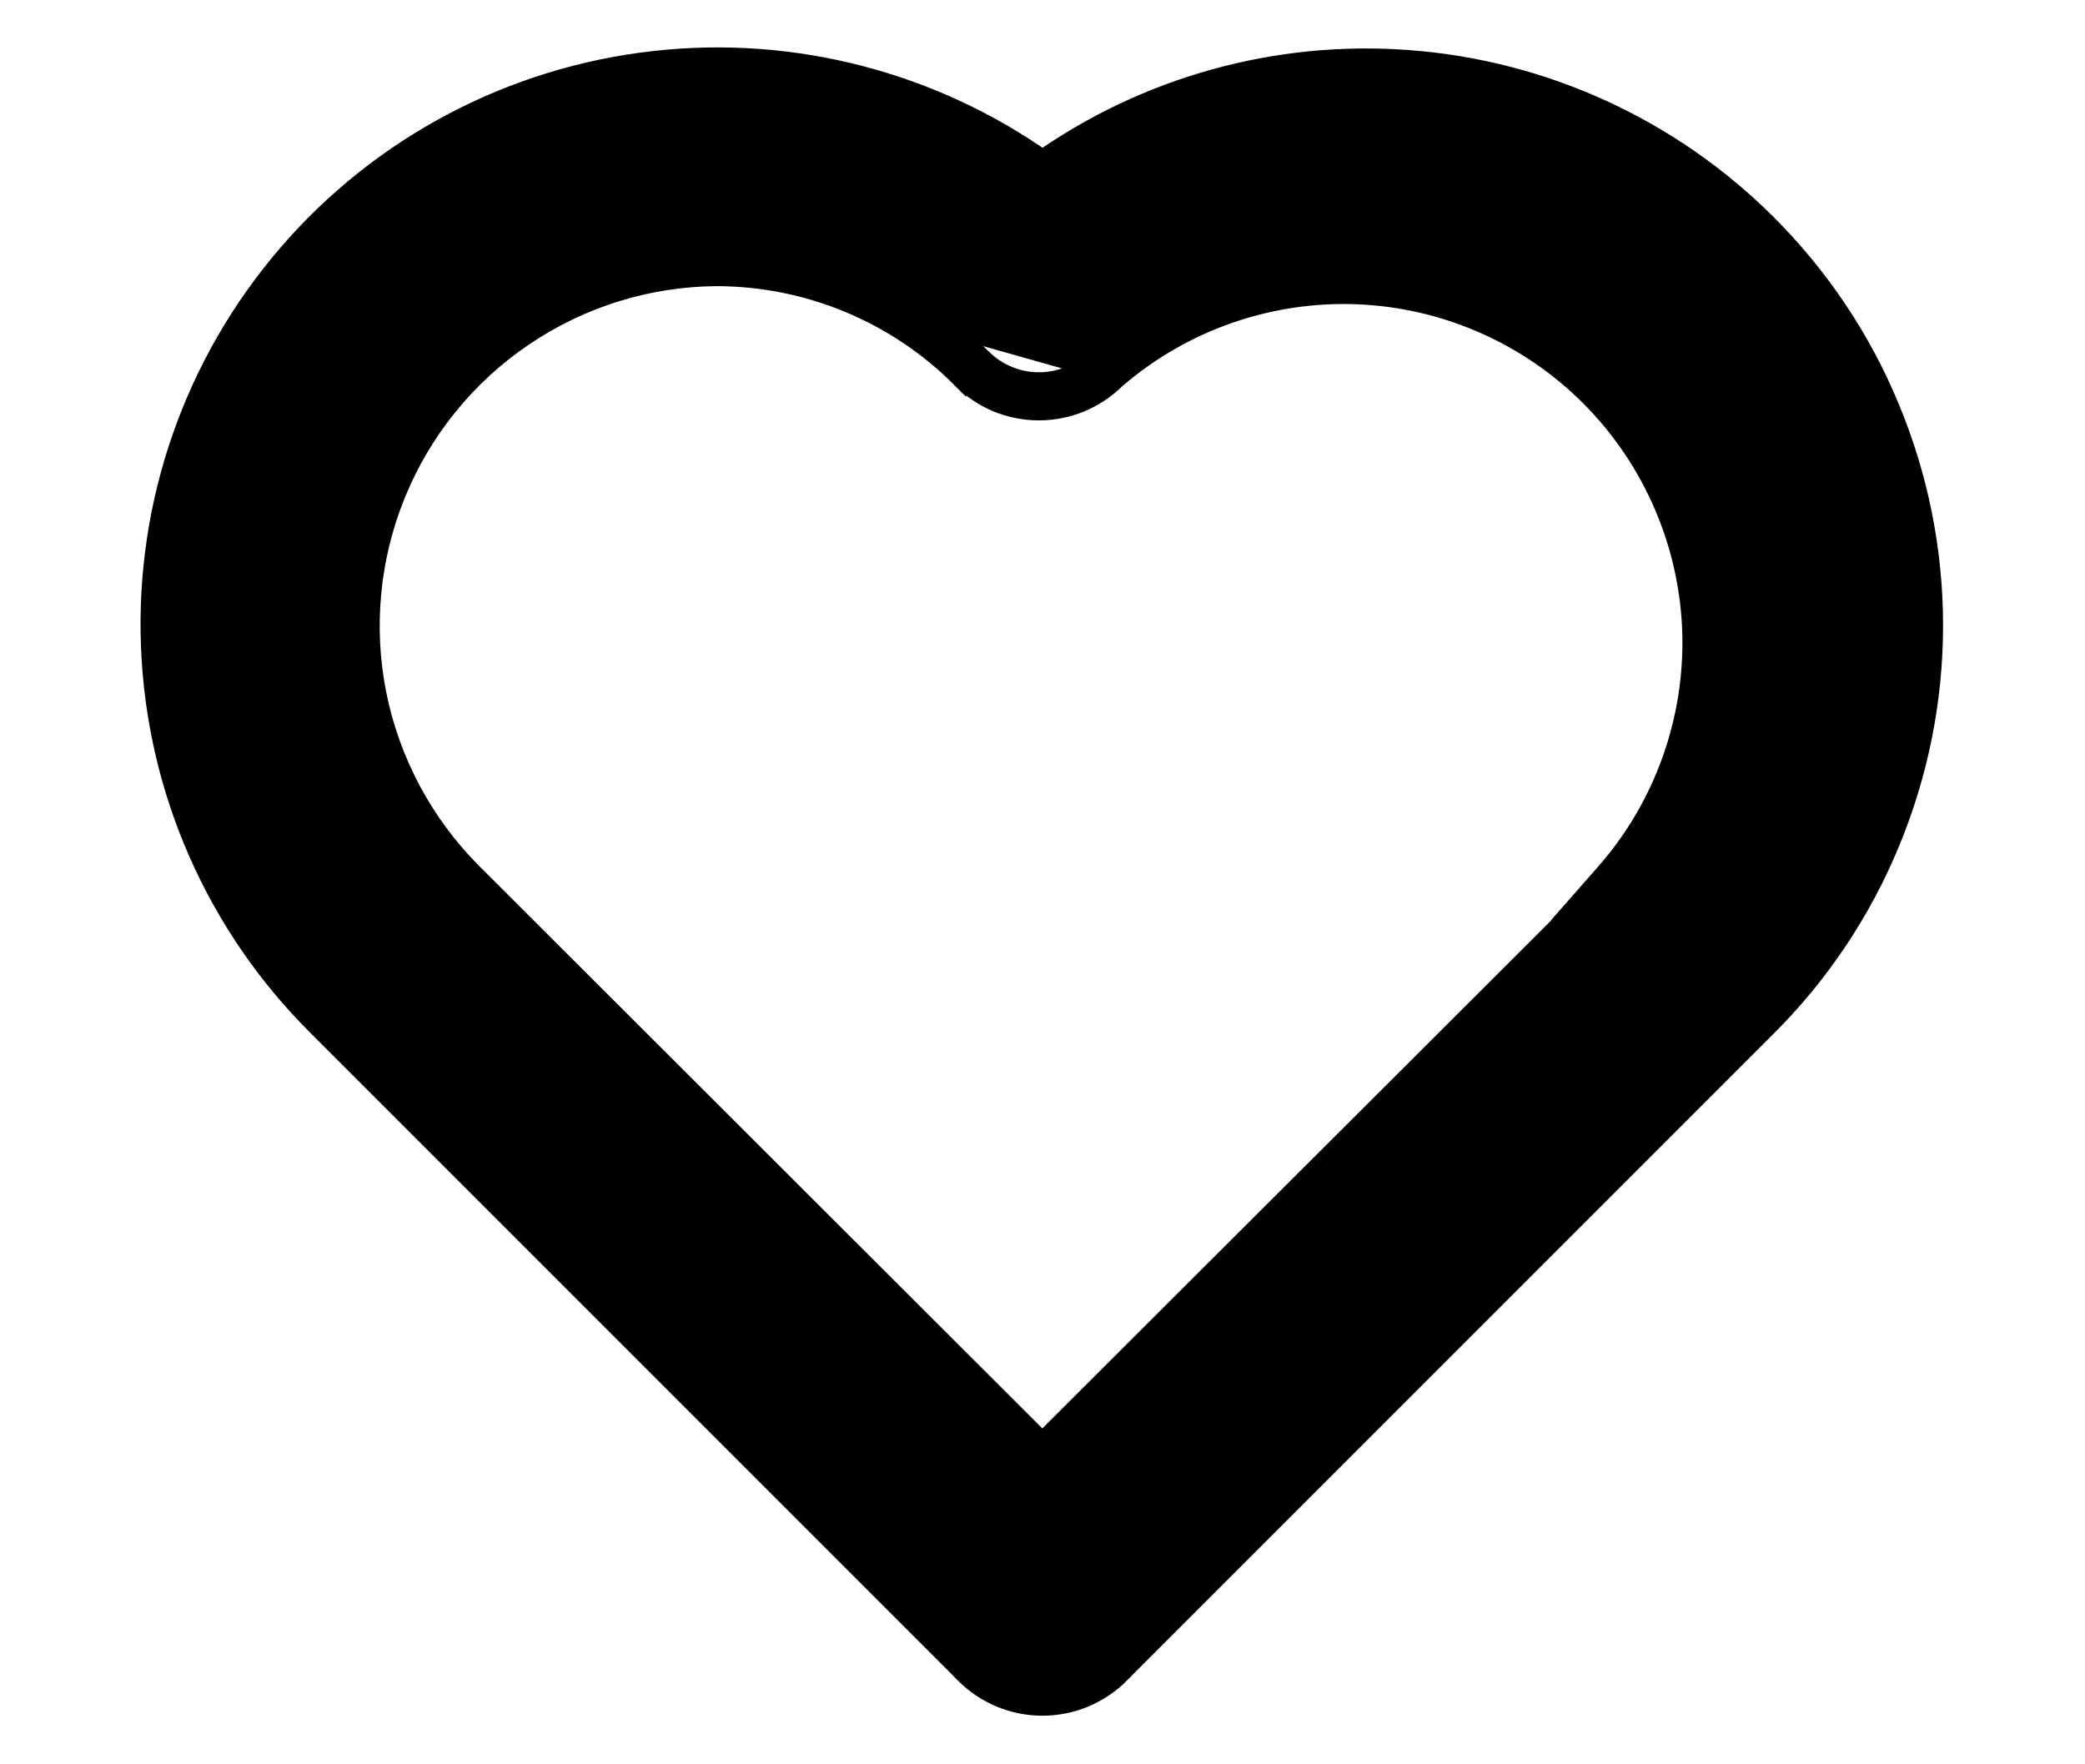 <svg width="13" height="11" viewBox="0 0 13 11" fill="none" xmlns="http://www.w3.org/2000/svg">
<path d="M6.093 2.261L6.022 2.331C6.082 2.391 6.153 2.439 6.231 2.472C6.309 2.504 6.393 2.521 6.478 2.521C6.562 2.521 6.646 2.504 6.724 2.472C6.801 2.439 6.871 2.393 6.93 2.334C7.354 1.968 7.901 1.776 8.46 1.797C9.021 1.818 9.553 2.052 9.948 2.45C10.343 2.849 10.572 3.383 10.589 3.943C10.605 4.504 10.408 5.051 10.037 5.472L9.891 5.638H9.914L6.499 9.047L2.914 5.467C2.914 5.467 2.914 5.467 2.914 5.467C2.606 5.157 2.396 4.764 2.31 4.335C2.225 3.907 2.268 3.463 2.434 3.059C2.6 2.655 2.882 2.308 3.244 2.064C3.606 1.819 4.032 1.687 4.468 1.684C5.052 1.685 5.611 1.918 6.022 2.331L6.093 2.261ZM6.093 2.261C5.663 1.829 5.078 1.585 4.468 1.584L6.862 2.261C6.812 2.311 6.752 2.352 6.686 2.379C6.62 2.407 6.549 2.421 6.478 2.421C6.406 2.421 6.335 2.407 6.269 2.379C6.203 2.352 6.143 2.311 6.093 2.261ZM10.99 1.426C10.398 0.834 9.613 0.474 8.778 0.412C7.968 0.351 7.162 0.575 6.5 1.043C5.801 0.546 4.942 0.322 4.088 0.417C3.209 0.514 2.399 0.941 1.823 1.611C1.246 2.281 0.944 3.145 0.979 4.028C1.013 4.912 1.381 5.749 2.009 6.372C2.009 6.372 2.009 6.372 2.009 6.372L6.044 10.407C6.044 10.407 6.044 10.408 6.044 10.408C6.104 10.468 6.174 10.515 6.253 10.548C6.331 10.58 6.415 10.597 6.499 10.597C6.584 10.597 6.668 10.58 6.746 10.548C6.824 10.515 6.895 10.468 6.955 10.408C6.955 10.408 6.955 10.407 6.955 10.407L10.99 6.372C10.99 6.372 10.99 6.372 10.99 6.372C11.315 6.048 11.573 5.662 11.748 5.238C11.924 4.813 12.015 4.359 12.015 3.899C12.015 3.44 11.924 2.985 11.748 2.561C11.573 2.136 11.315 1.751 10.99 1.426Z" fill="black" stroke="black" stroke-width="0.2"/>
</svg>
